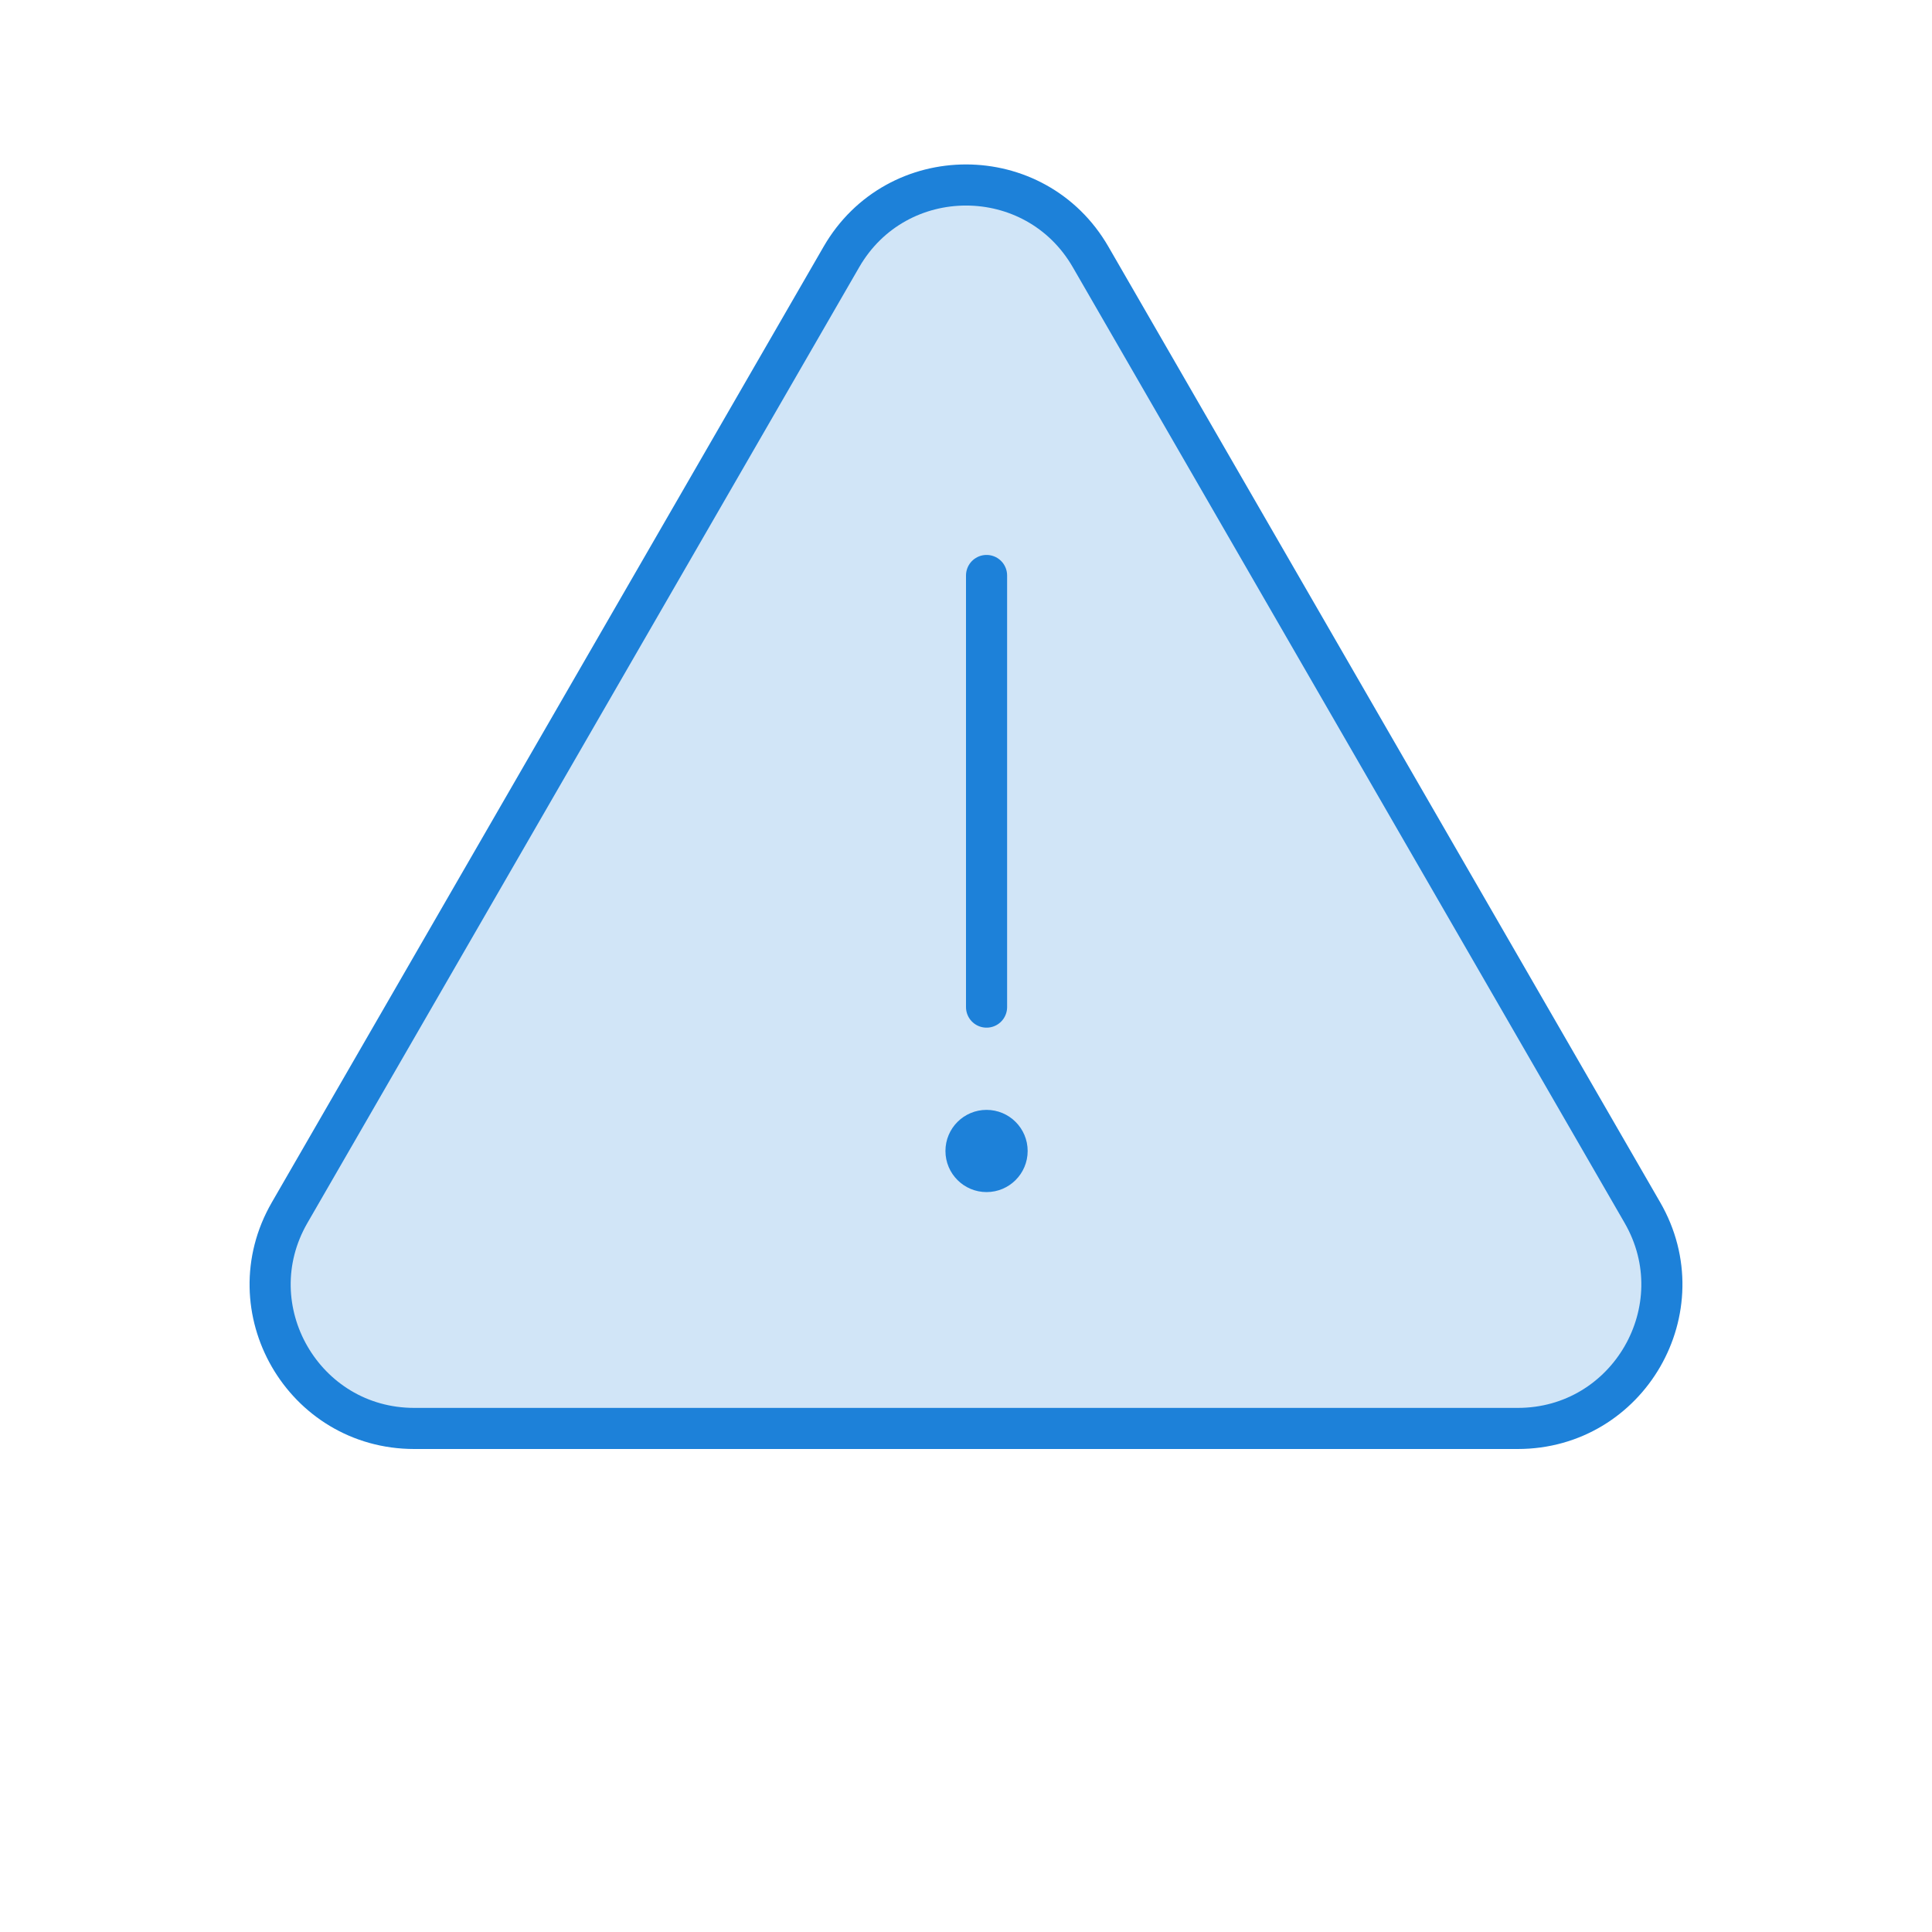 <svg width="47" height="47" viewBox="0 0 47 47" fill="none" xmlns="http://www.w3.org/2000/svg">
<g id="icon_4">
<path id="Polygon 3" d="M20.469 6.25C21.816 3.917 25.184 3.917 26.531 6.25L39.955 29.5C41.302 31.833 39.618 34.75 36.923 34.75H10.077C7.382 34.75 5.698 31.833 7.046 29.5L20.469 6.25Z" fill="#1D81D9" fill-opacity="0.2" stroke="#1D81D9"/>
<g id="Group 92">
<path id="Vector 32" d="M24 14V24.5" stroke="#1D81D9" stroke-linecap="round"/>
<circle id="Ellipse 14" cx="24" cy="28" r="1" fill="#1D81D9"/>
</g>
</g>
</svg>
